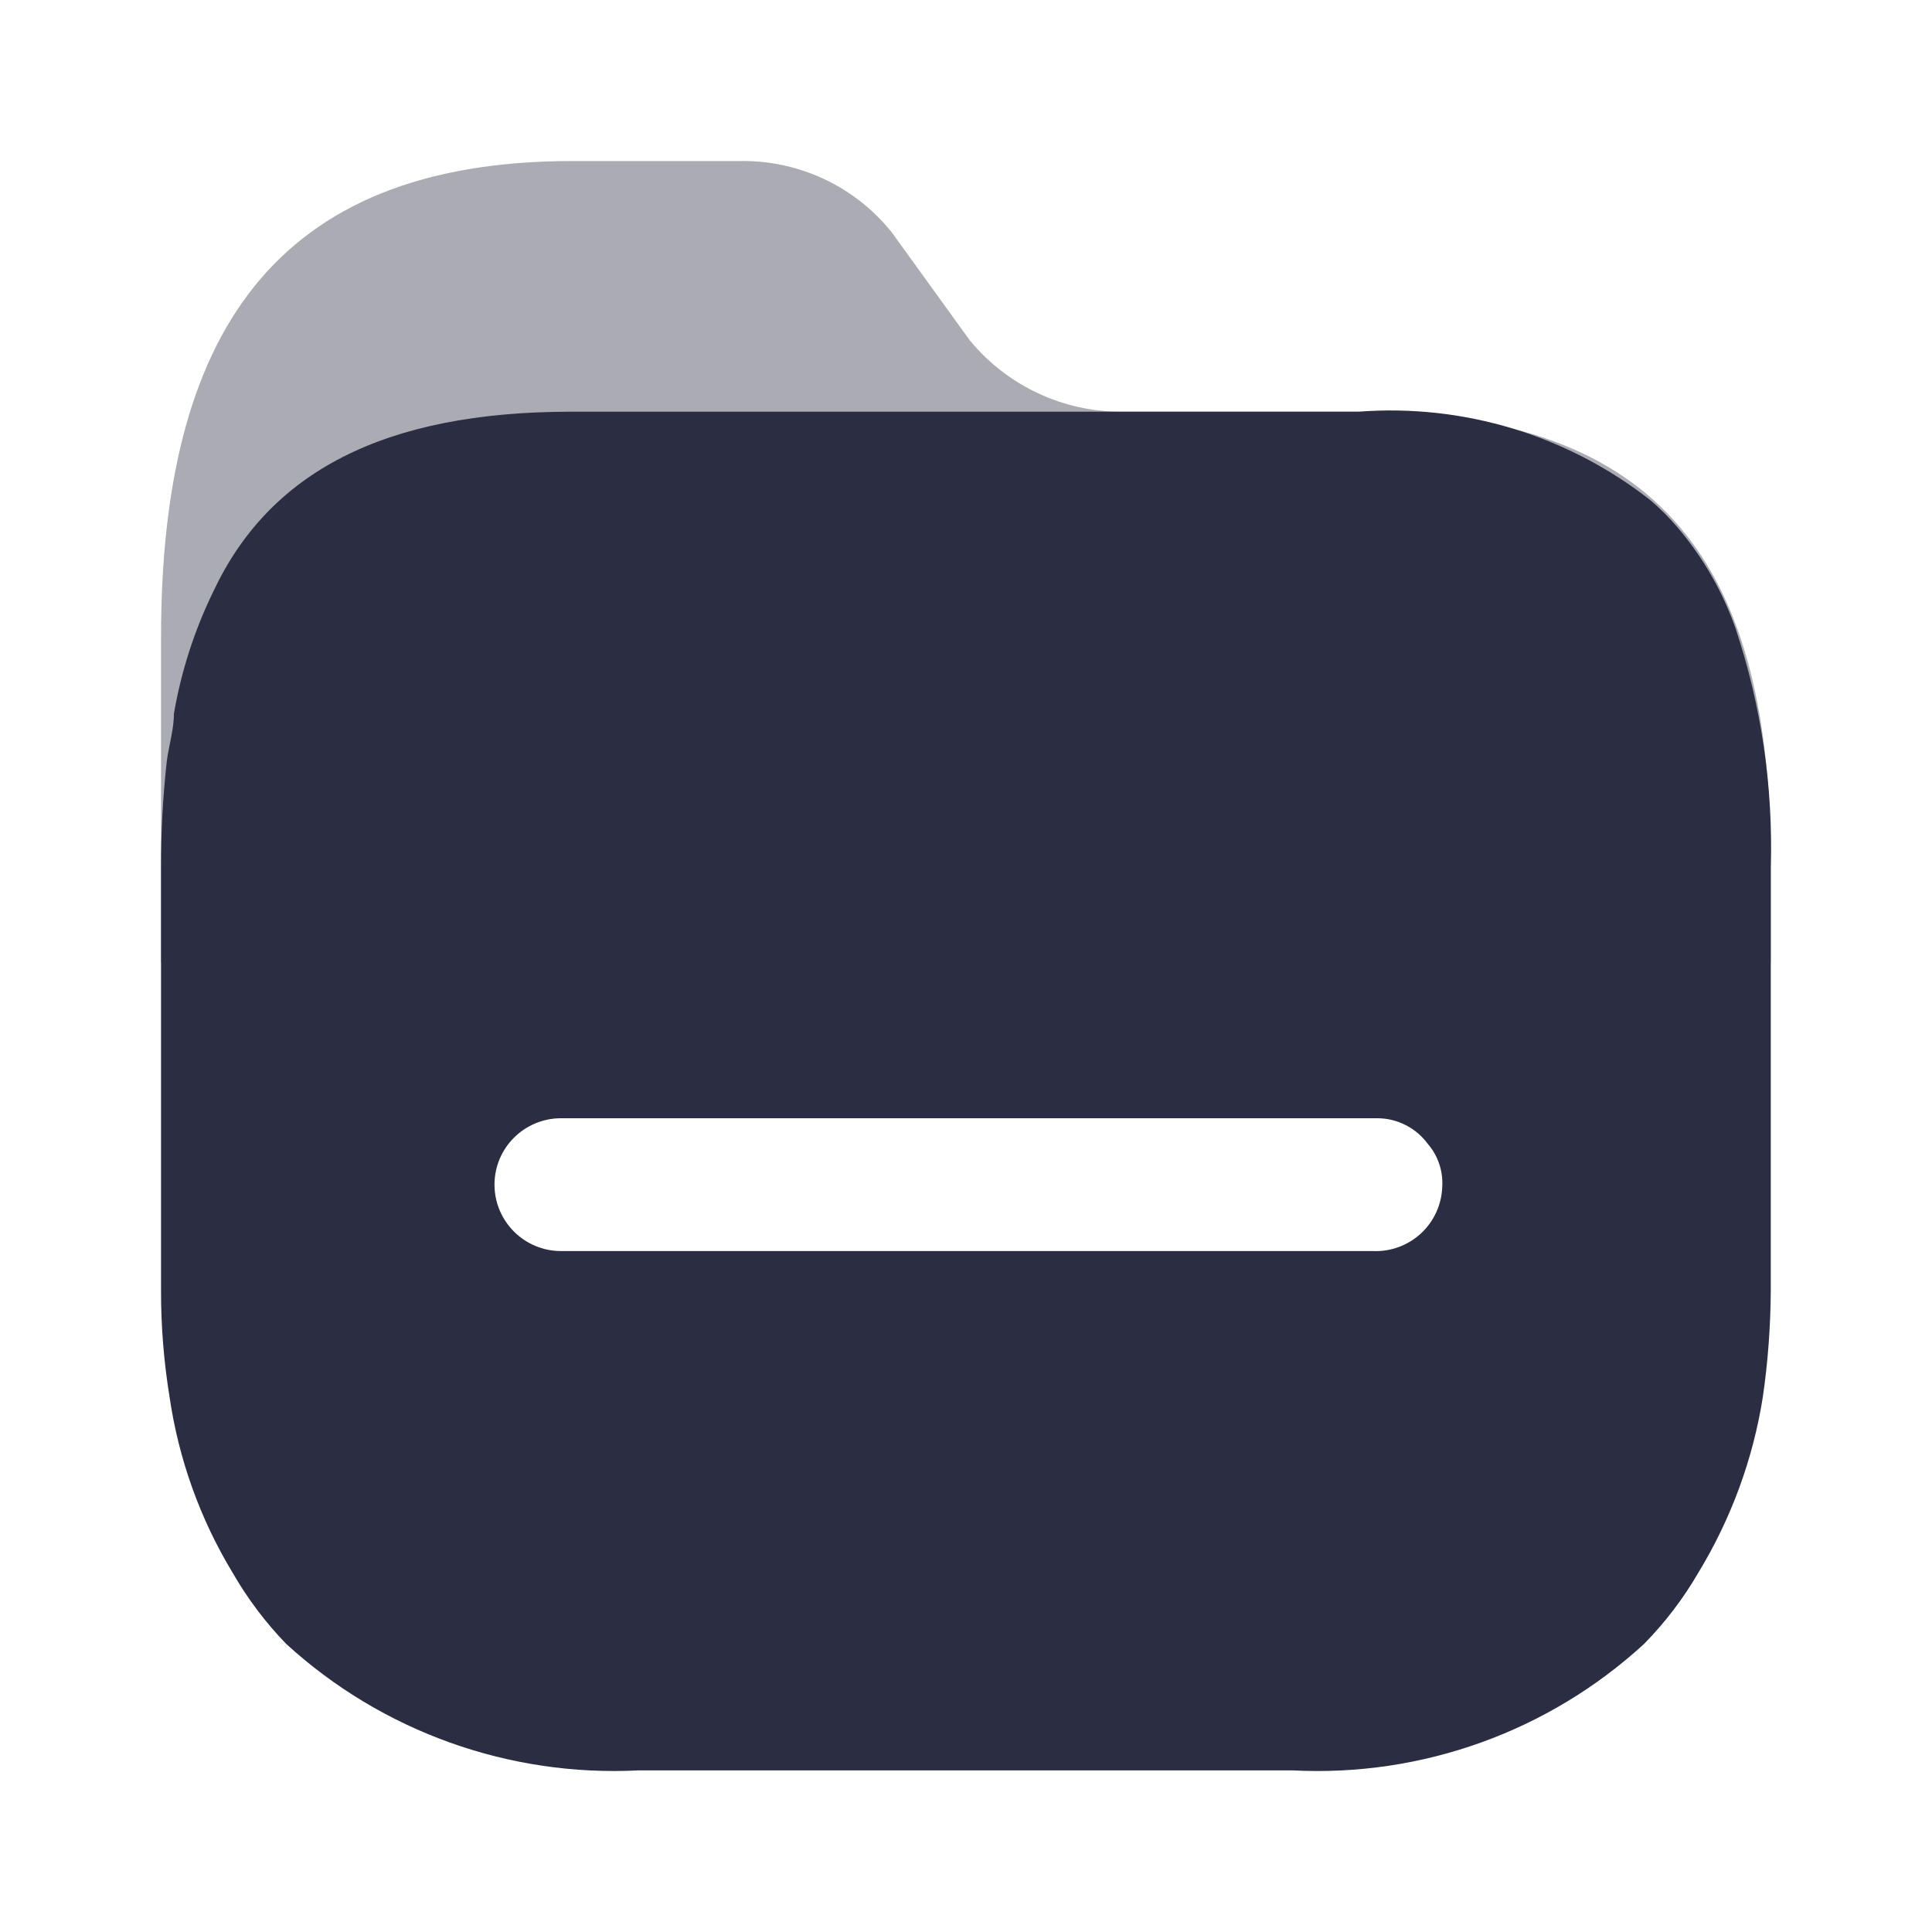 <svg width="20" height="20" viewBox="0 0 20 20" fill="none" xmlns="http://www.w3.org/2000/svg">
<path opacity="0.4" d="M14.07 4.262H11.618C11.007 4.266 10.427 3.994 10.039 3.523L9.232 2.406C8.851 1.93 8.271 1.657 7.661 1.667H5.927C2.815 1.667 1.667 3.493 1.667 6.599V9.956C1.663 10.325 18.329 10.325 18.331 9.956V8.98C18.345 5.874 17.227 4.262 14.07 4.262Z" fill="#2B2D42"/>
<path fill-rule="evenodd" clip-rule="evenodd" d="M17.36 5.453C17.627 5.765 17.833 6.123 17.968 6.51C18.233 7.306 18.356 8.142 18.331 8.98V13.358C18.329 13.726 18.302 14.095 18.249 14.46C18.148 15.103 17.921 15.721 17.582 16.279C17.426 16.548 17.237 16.796 17.019 17.018C16.032 17.924 14.721 18.396 13.381 18.327H6.609C5.267 18.395 3.954 17.924 2.963 17.018C2.748 16.796 2.561 16.547 2.407 16.279C2.07 15.722 1.849 15.103 1.755 14.46C1.696 14.095 1.666 13.727 1.667 13.358V8.98C1.666 8.615 1.686 8.249 1.726 7.886C1.734 7.822 1.747 7.759 1.759 7.697C1.78 7.594 1.8 7.492 1.8 7.39C1.875 6.952 2.012 6.526 2.207 6.126C2.785 4.891 3.971 4.262 5.912 4.262H14.063C15.15 4.178 16.229 4.506 17.086 5.179C17.184 5.263 17.276 5.355 17.36 5.453ZM5.808 12.951H14.196H14.211C14.395 12.959 14.575 12.893 14.71 12.768C14.845 12.643 14.924 12.469 14.93 12.286C14.94 12.124 14.887 11.965 14.781 11.842C14.66 11.677 14.468 11.578 14.263 11.576H5.808C5.428 11.576 5.119 11.883 5.119 12.263C5.119 12.643 5.428 12.951 5.808 12.951Z" fill="#2B2D42"/>
</svg>
